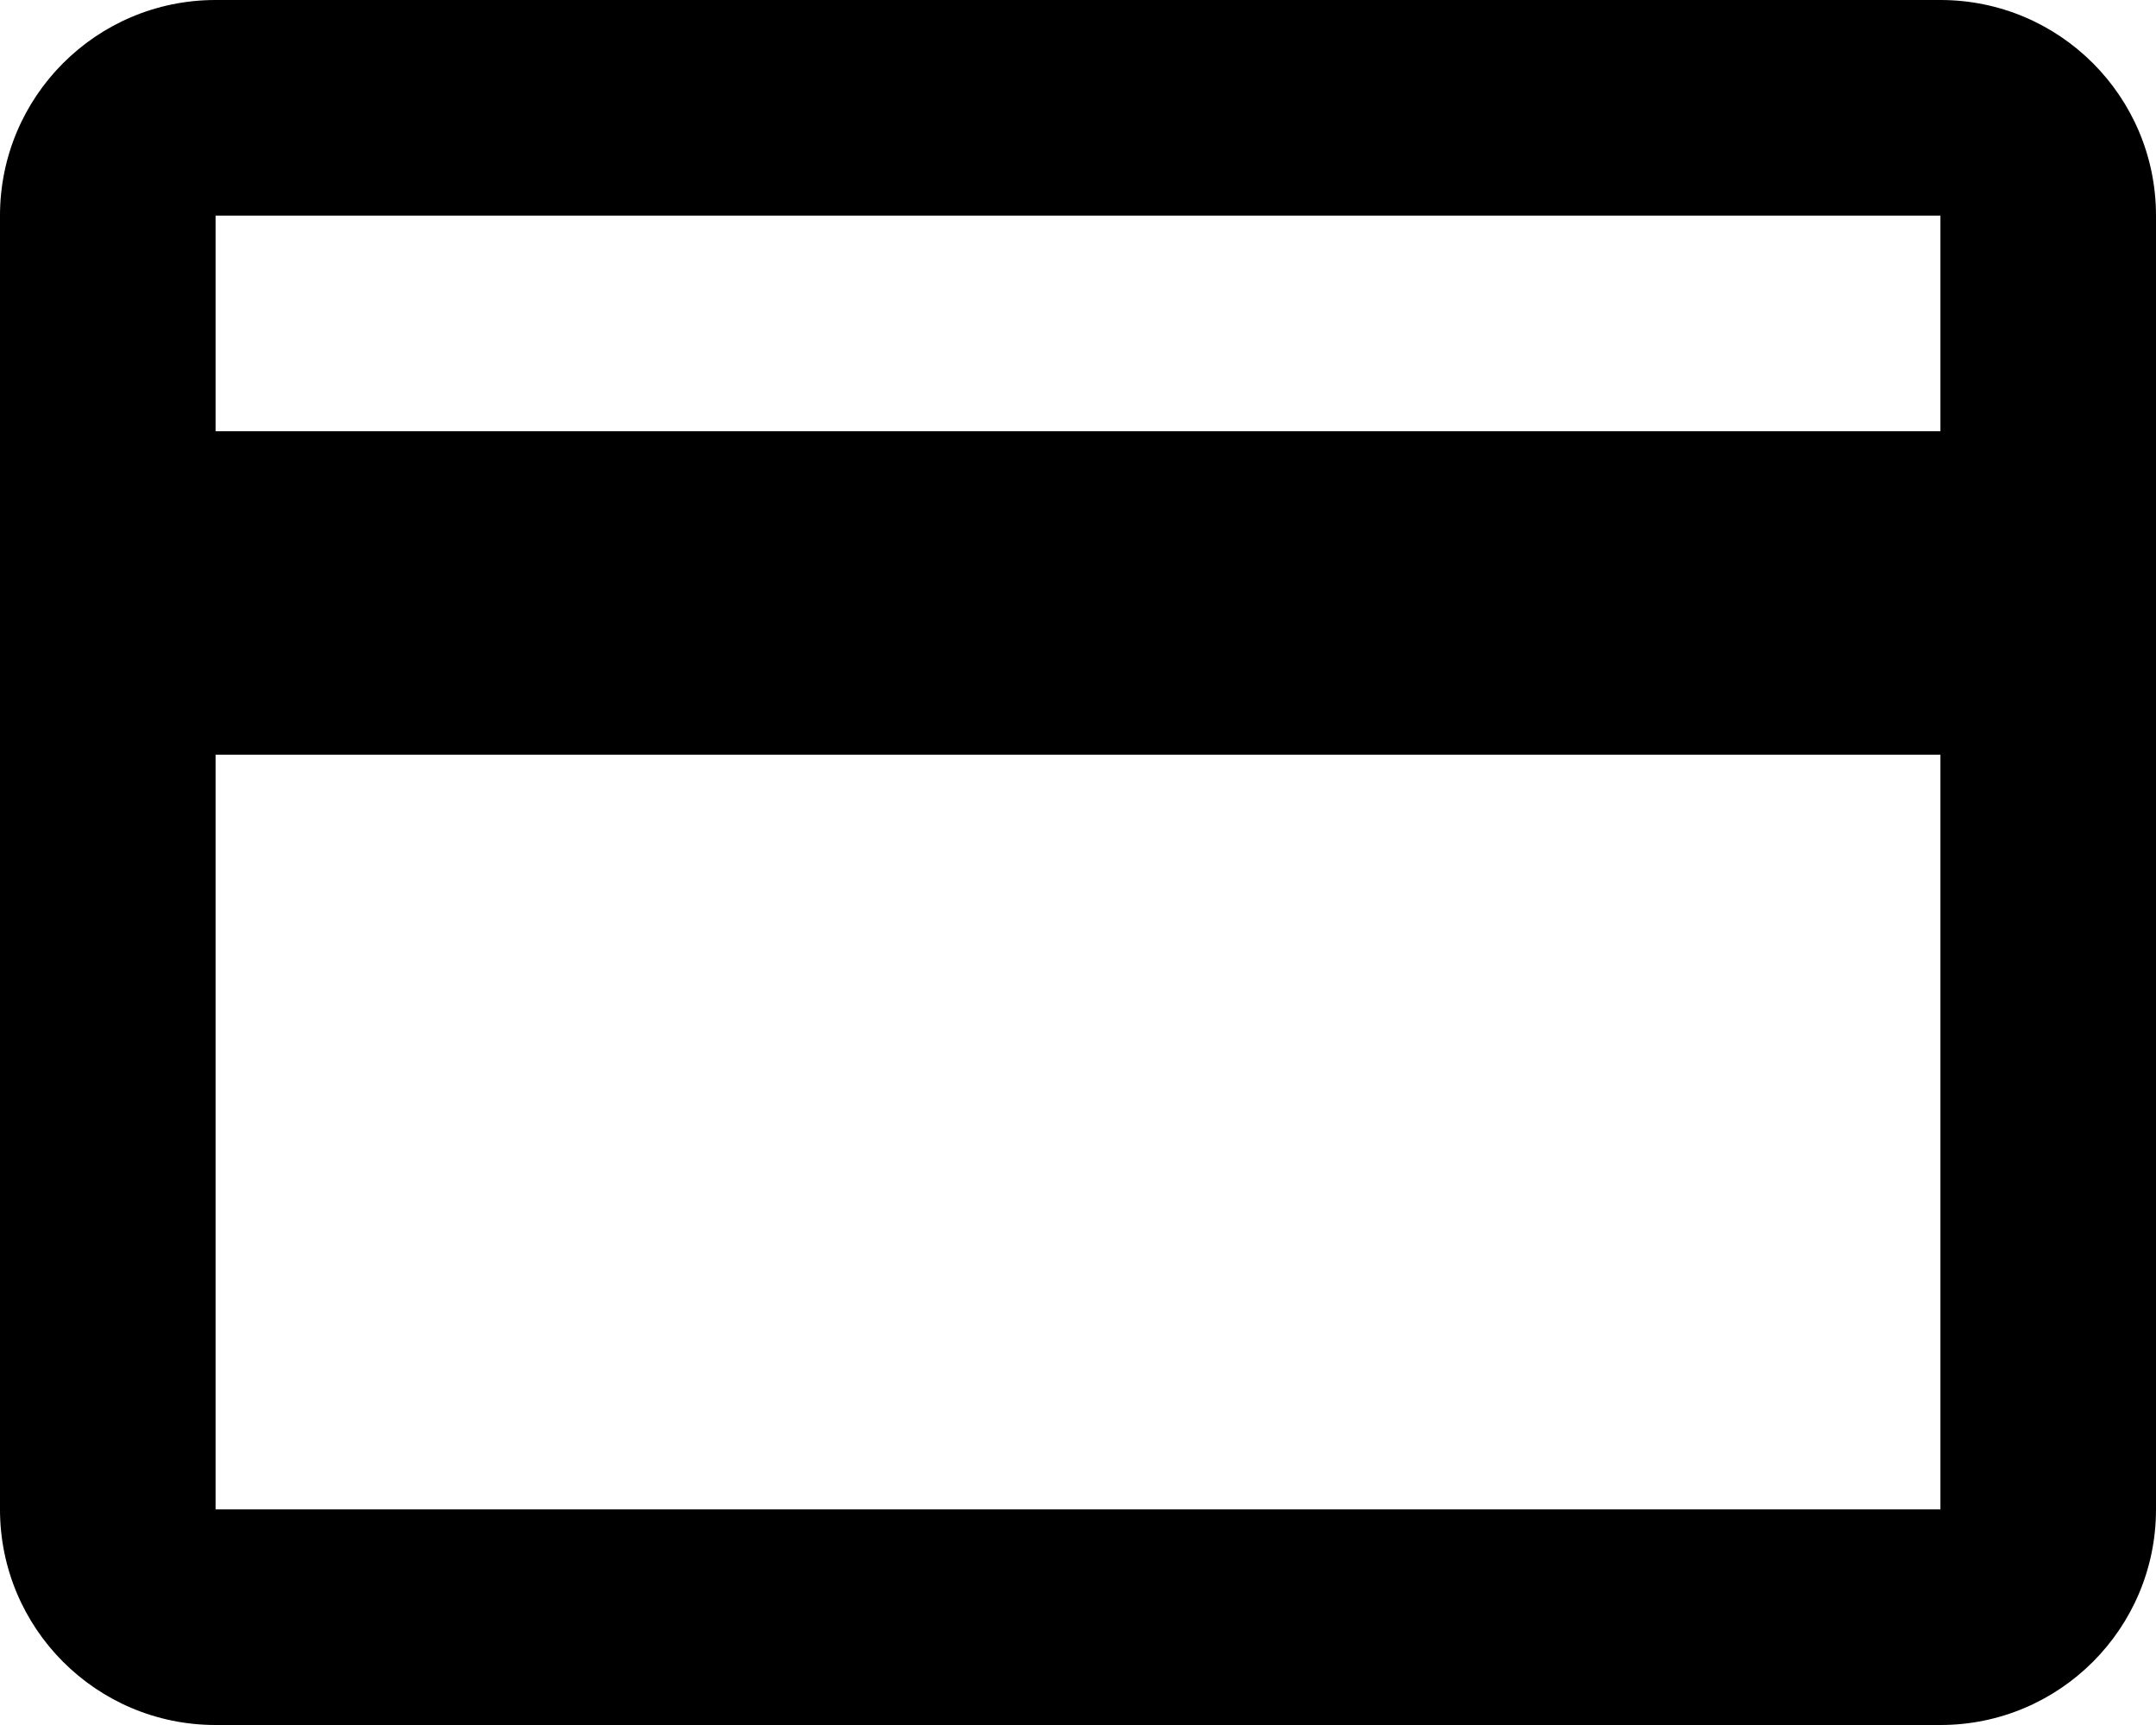 <svg width="20" height="16" viewBox="0 0 20 16" fill="none" xmlns="http://www.w3.org/2000/svg">
<path d="M2 0C0.895 0 0 0.895 0 2V4V7V14C0 15.105 0.895 16 2 16H18C19.105 16 20 15.105 20 14V7V4V2C20 0.895 19.105 0 18 0H2ZM2 2H18V4H2V2ZM2 7H18V14H2V7Z" fill="#000000"/>
</svg>
